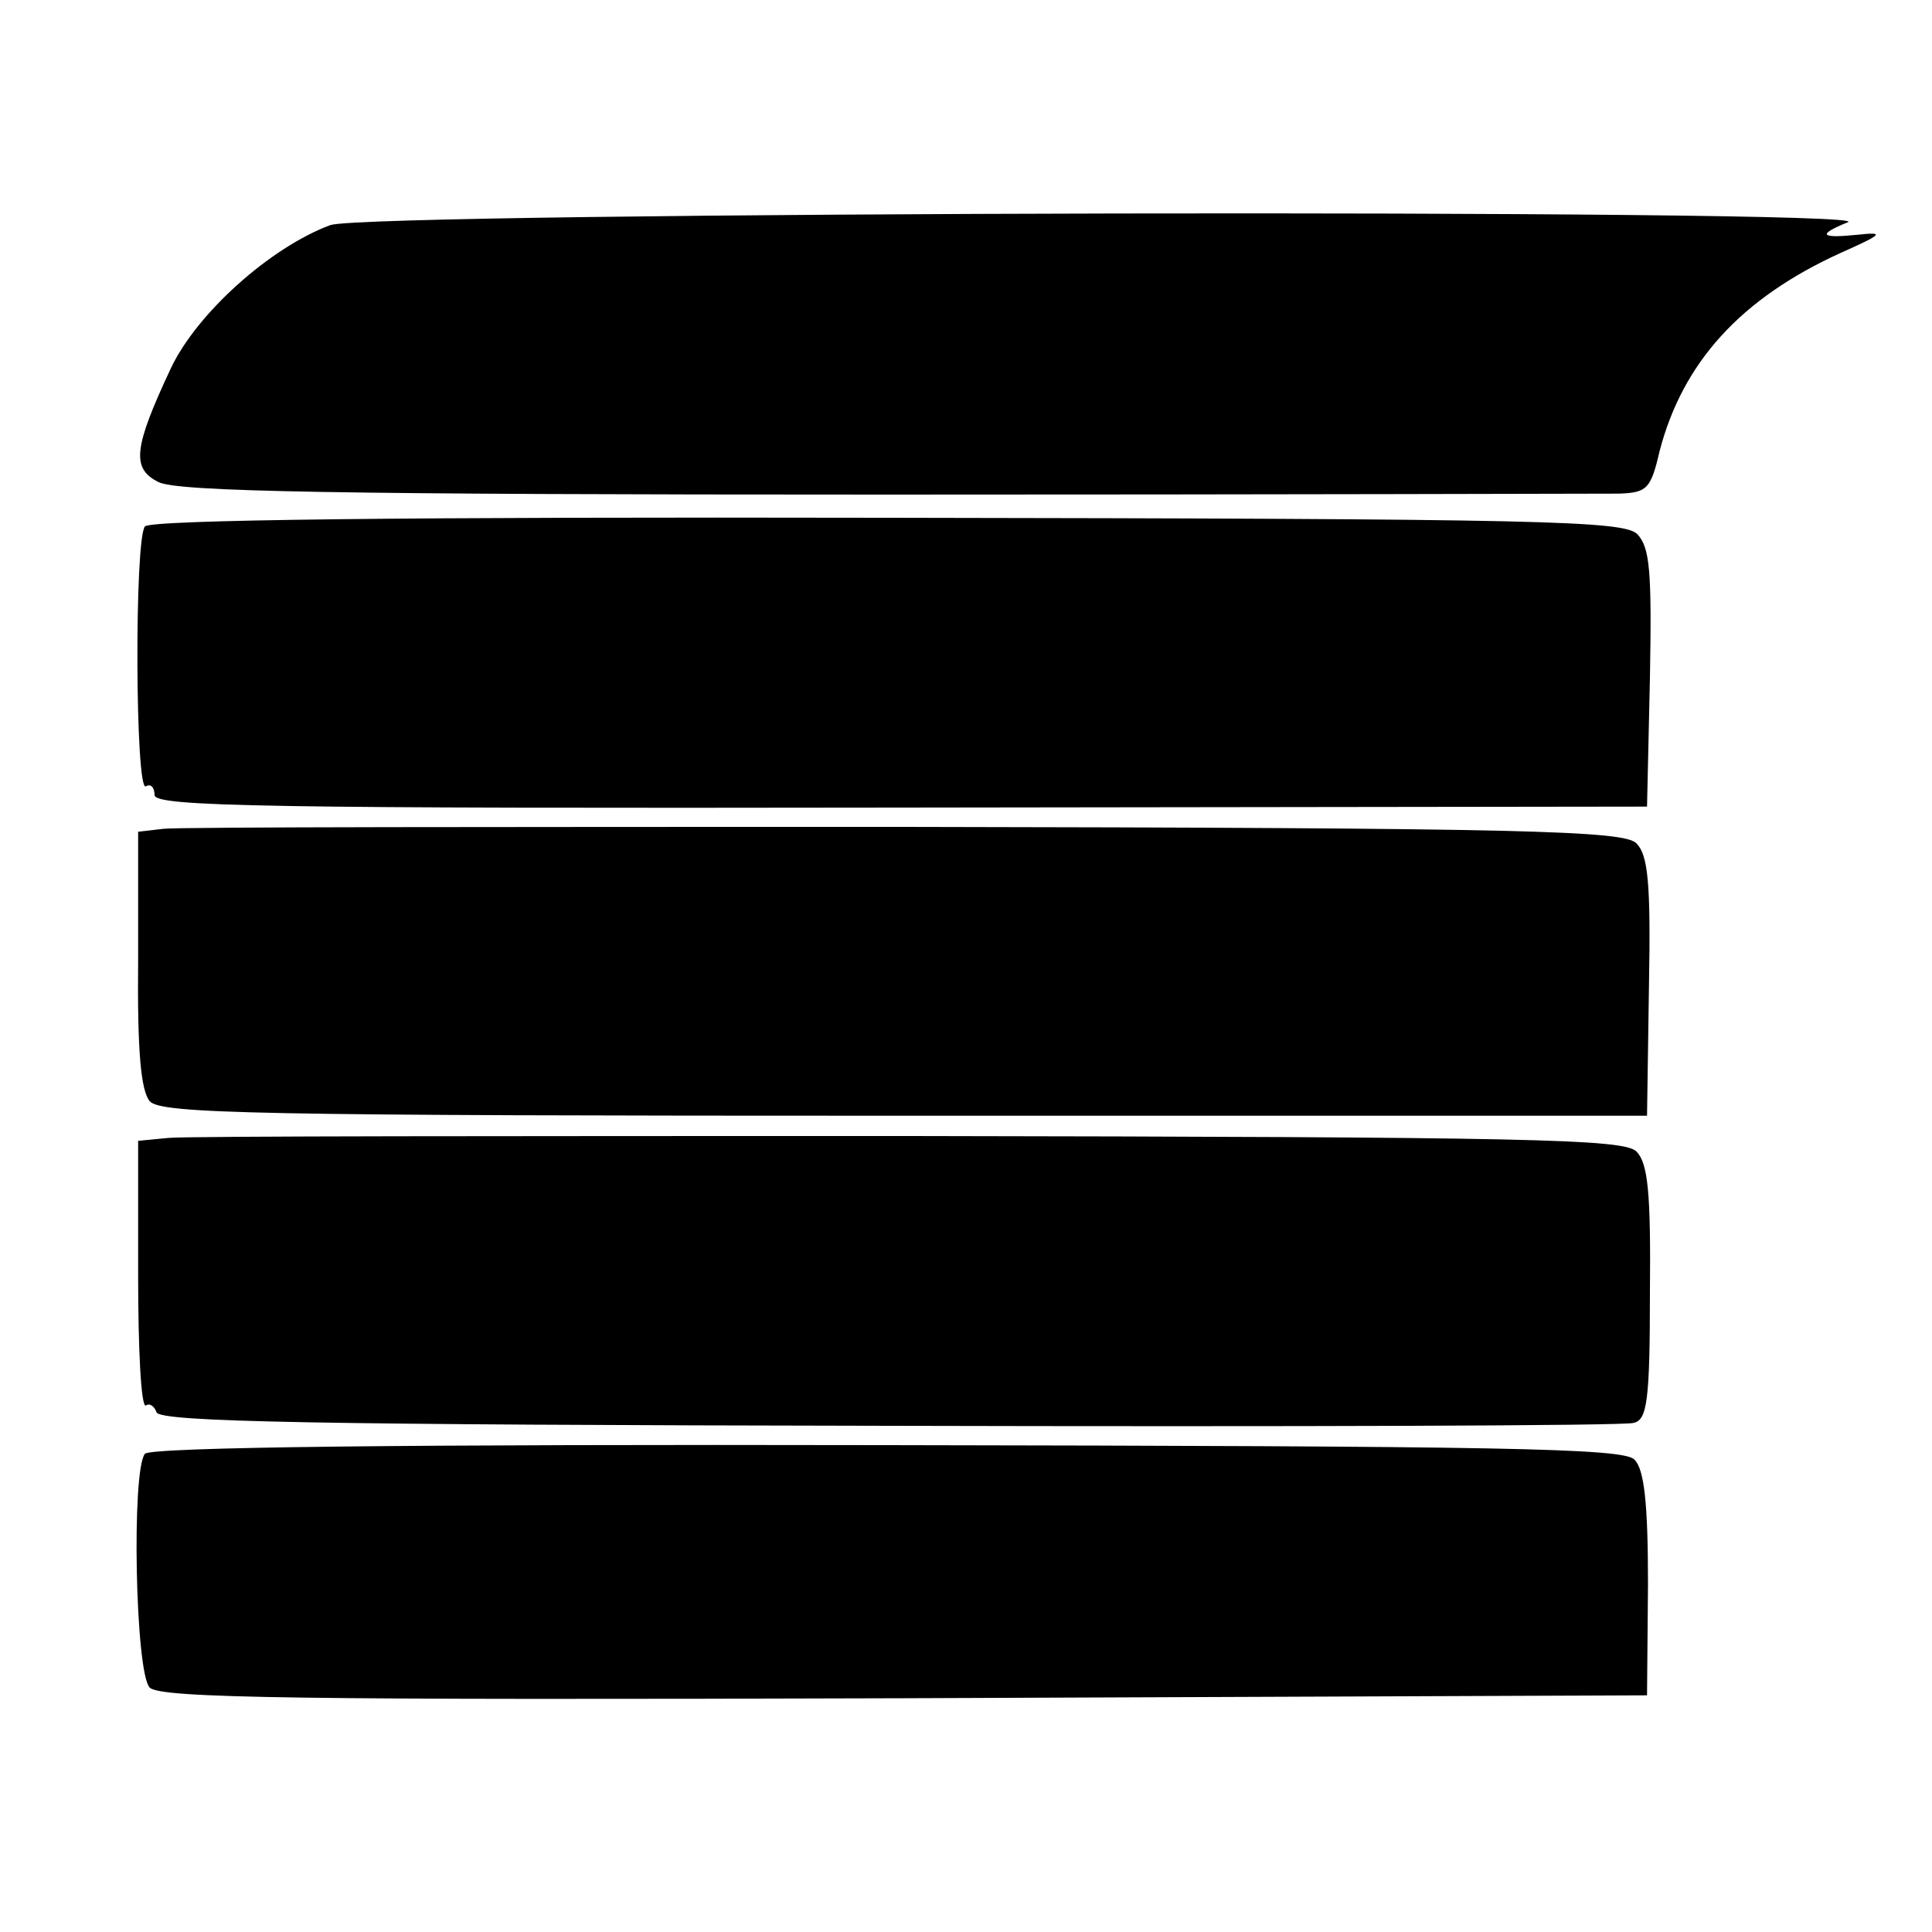 <?xml version="1.0" standalone="no"?>
<!DOCTYPE svg PUBLIC "-//W3C//DTD SVG 20010904//EN"
 "http://www.w3.org/TR/2001/REC-SVG-20010904/DTD/svg10.dtd">
<svg version="1.0" xmlns="http://www.w3.org/2000/svg"
 width="200pt" height="200pt" viewBox="0 0 200 200"
 preserveAspectRatio="xMidYMid meet">
<g transform="translate(0,200) scale(0.1,-0.1)"
fill="#000000" stroke="none">
<path d="M342 1767 c-62 -23 -138 -91 -165 -148 -39 -83 -41 -104 -13 -118 19
-10 183 -13 752 -13 401 0 743 1 760 1 29 1 33 5 42 44 24 92 84 158 187 205
45 20 46 22 18 19 -39 -4 -42 0 -10 13 36 14 -1530 11 -1571 -3z"/>
<path d="M150 1455 c-11 -14 -10 -276 1 -269 5 3 9 -1 9 -9 0 -12 112 -14 773
-13 l772 1 3 133 c2 111 0 135 -13 149 -14 14 -96 16 -776 17 -497 1 -764 -2
-769 -9z"/>
<path d="M169 1142 l-26 -3 0 -132 c-1 -97 3 -136 12 -147 12 -13 108 -15 782
-15 l768 0 2 134 c2 107 -1 136 -13 148 -13 13 -111 16 -757 17 -408 0 -754 0
-768 -2z"/>
<path d="M174 822 l-31 -3 0 -139 c0 -77 3 -137 8 -135 4 3 9 -1 11 -7 4 -10
164 -13 759 -14 415 -1 761 0 770 3 14 3 17 22 17 135 1 103 -2 134 -14 146
-13 13 -111 15 -752 16 -405 0 -751 0 -768 -2z"/>
<path d="M150 495 c-14 -17 -10 -227 5 -242 11 -11 154 -13 782 -11 l768 3 1
115 c0 85 -4 119 -14 129 -11 12 -138 14 -774 15 -496 1 -763 -2 -768 -9z"/>
</g>
</svg>
